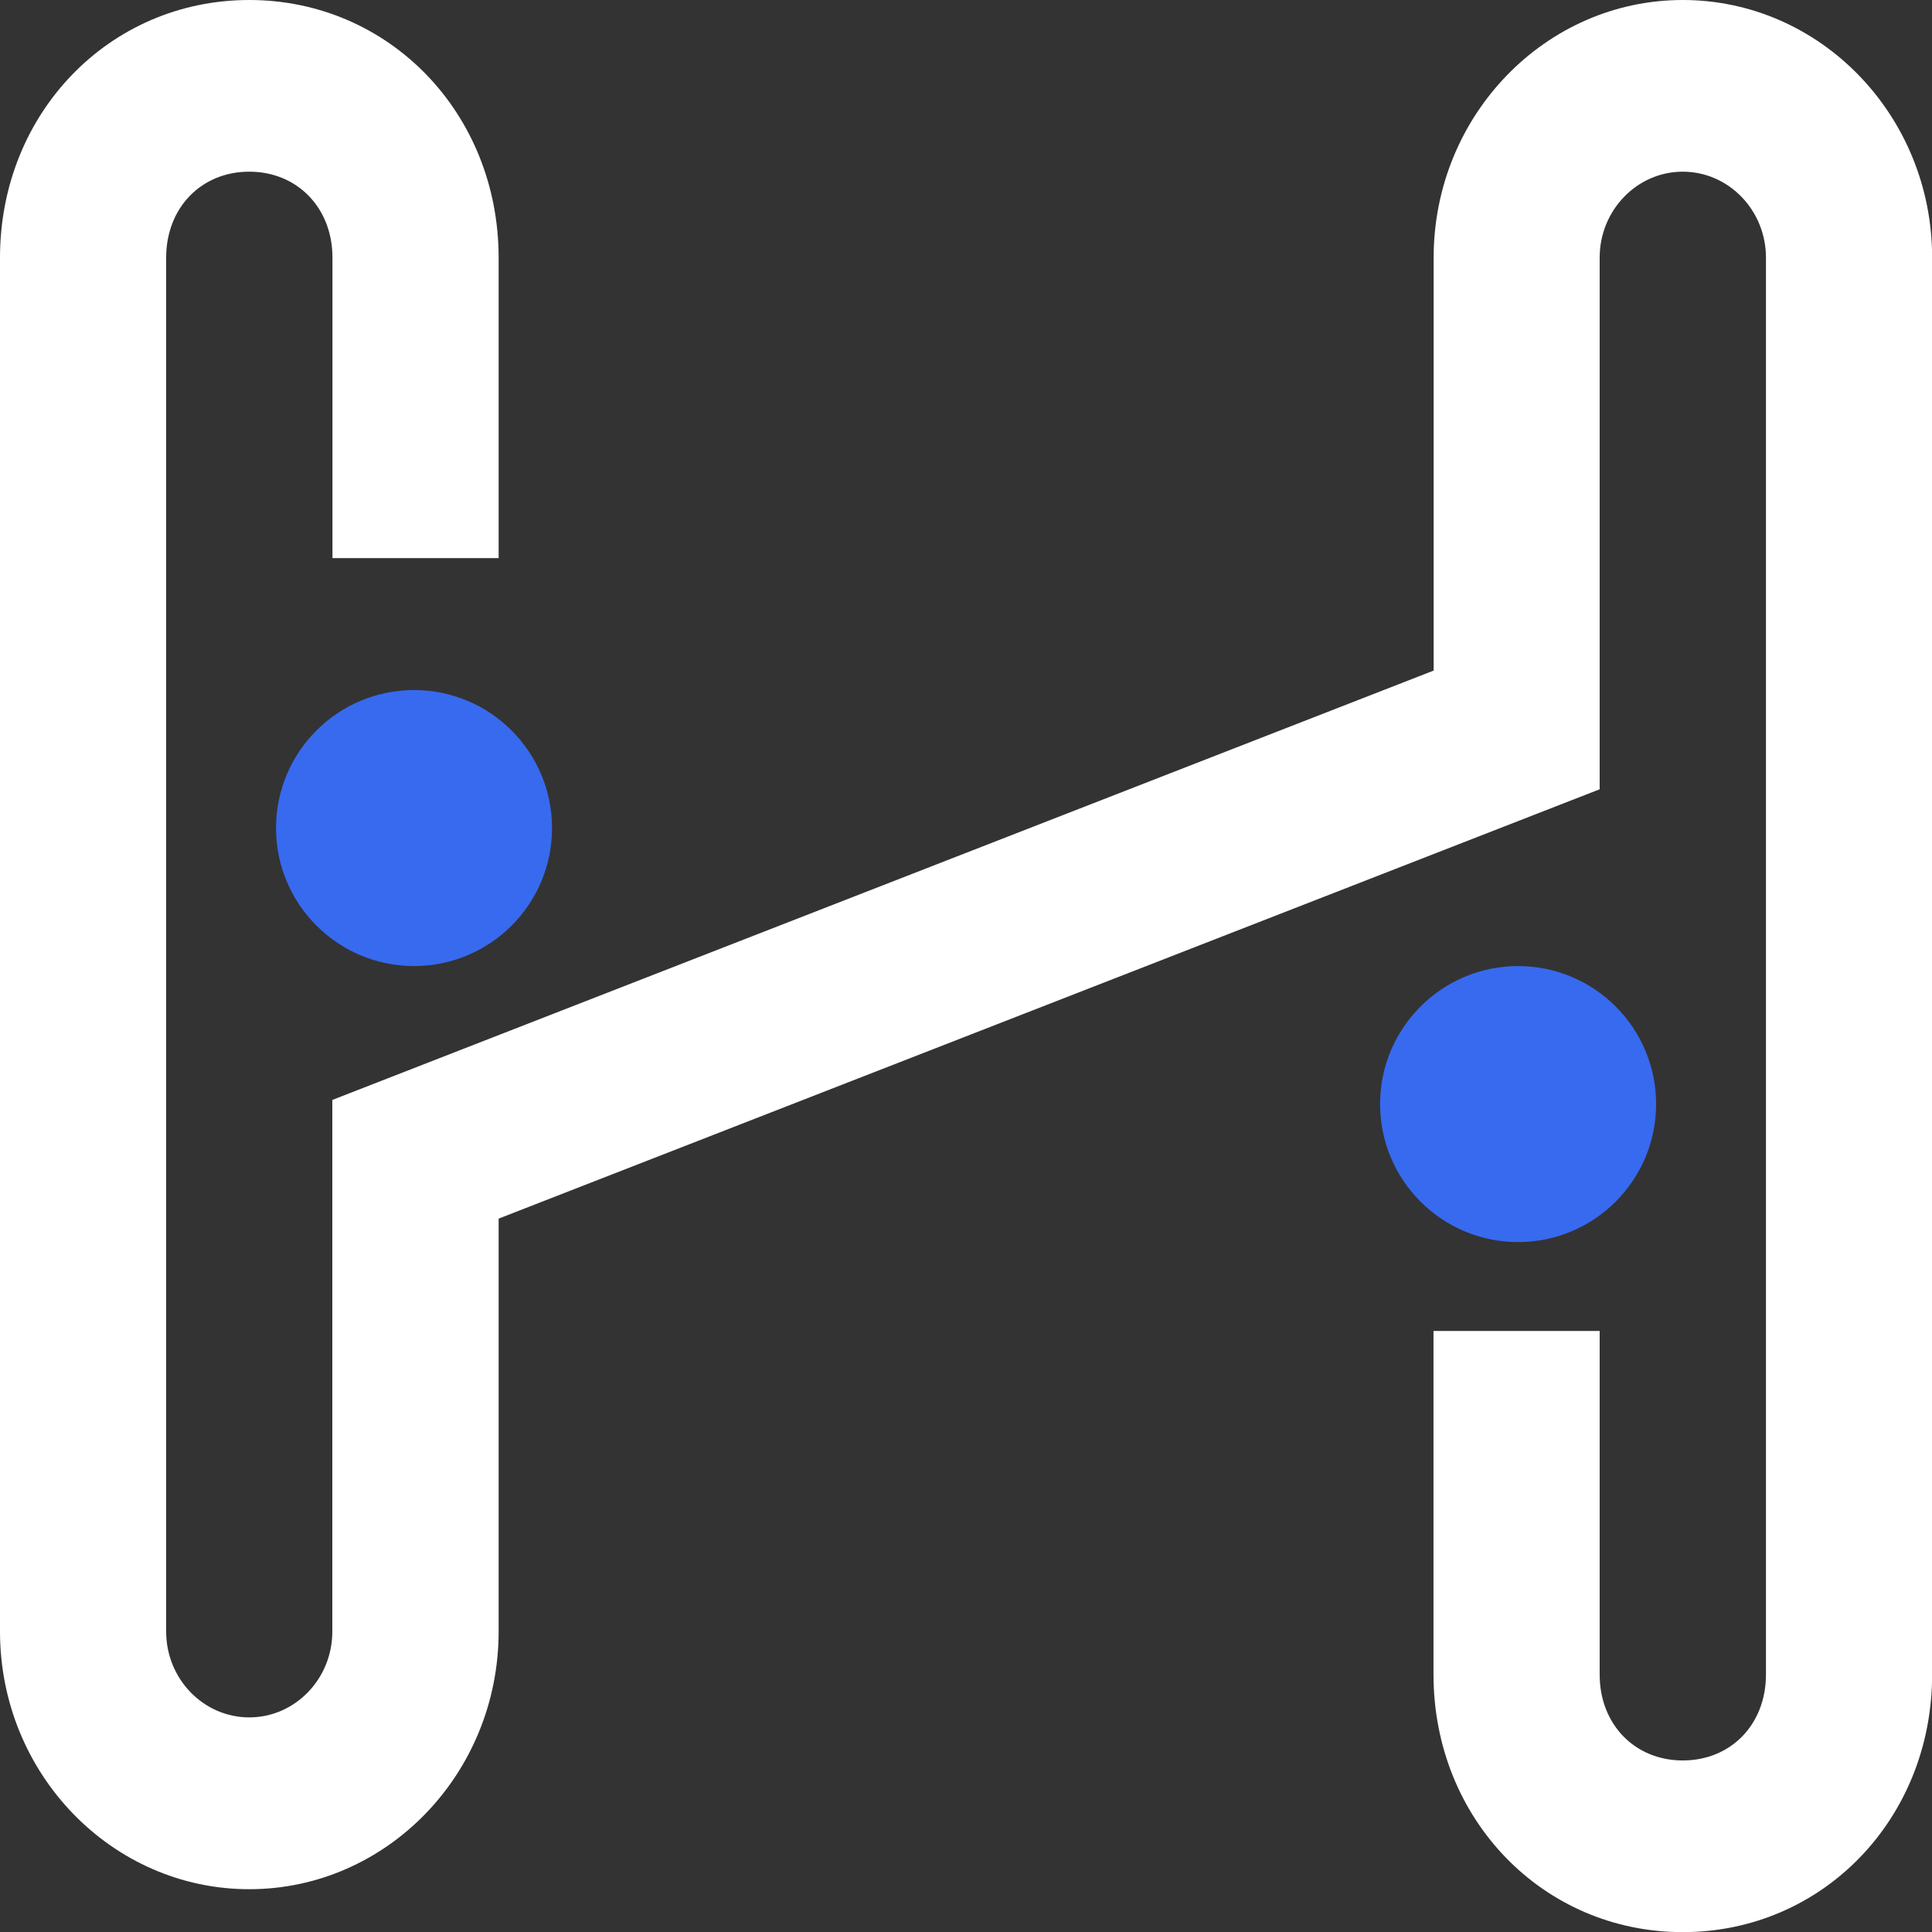 <?xml version="1.0" encoding="UTF-8" standalone="no"?>
<svg
   xmlns:dc="http://purl.org/dc/elements/1.1/"
   xmlns:cc="http://creativecommons.org/ns#"
   xmlns:rdf="http://www.w3.org/1999/02/22-rdf-syntax-ns#"
   xmlns:svg="http://www.w3.org/2000/svg"
   xmlns="http://www.w3.org/2000/svg"
   id="svg14"
   version="1.1"
   viewBox="0 0 30 30"
   height="30"
   width="30">
  <rect x="0" y="0" width="30" height="30" fill="#333333" stroke="none"/>
  <defs
     id="defs18" />
  <g
     transform="matrix(2.143,0,0,2.143,-2.143,-2.143)"
     id="g36">
    <path
       style="fill:#ffffff;fill-rule:evenodd"
       id="path4"
       d="m 13.193,15 c -1.013,0 -1.806,-0.82 -1.806,-1.867 v -2.489 h 1.204 v 2.49 c 0,0.36 0.254,0.622 0.602,0.622 0.35,0 0.603,-0.262 0.603,-0.623 V 2.867 c 0,-0.343 -0.27,-0.623 -0.603,-0.623 -0.332,0 -0.602,0.28 -0.602,0.623 V 6.719 L 4.613,9.83 v 2.992 c 0,1.03 -0.81,1.867 -1.807,1.867 C 1.81,14.689 1,13.852 1,12.822 V 2.867 C 1,1.82 1.793,1 2.806,1 3.819,1 4.613,1.82 4.613,2.867 V 5.044 H 3.409 V 2.867 c 0,-0.36 -0.254,-0.623 -0.603,-0.623 -0.348,0 -0.602,0.262 -0.602,0.623 v 9.955 c 0,0.343 0.27,0.622 0.602,0.622 0.332,0 0.602,-0.279 0.602,-0.622 V 8.97 l 7.98,-3.111 V 2.867 C 11.388,1.837 12.198,1 13.193,1 14.19,1 15,1.837 15,2.867 V 13.133 C 15,14.18 14.206,15 13.193,15" />
    <path
       style="fill:#376aef;fill-rule:evenodd"
       id="path6"
       d="M 3,7 C 3,7.552 3.448,8 4,8 4.552,8 5,7.552 5,7 5,6.448 4.552,6 4,6 3.448,6 3,6.448 3,7 m 8,2 c 0,0.552 0.448,1 1,1 0.552,0 1,-0.448 1,-1 0,-0.552 -0.448,-1 -1,-1 -0.552,0 -1,0.448 -1,1" />
  </g>
</svg>
